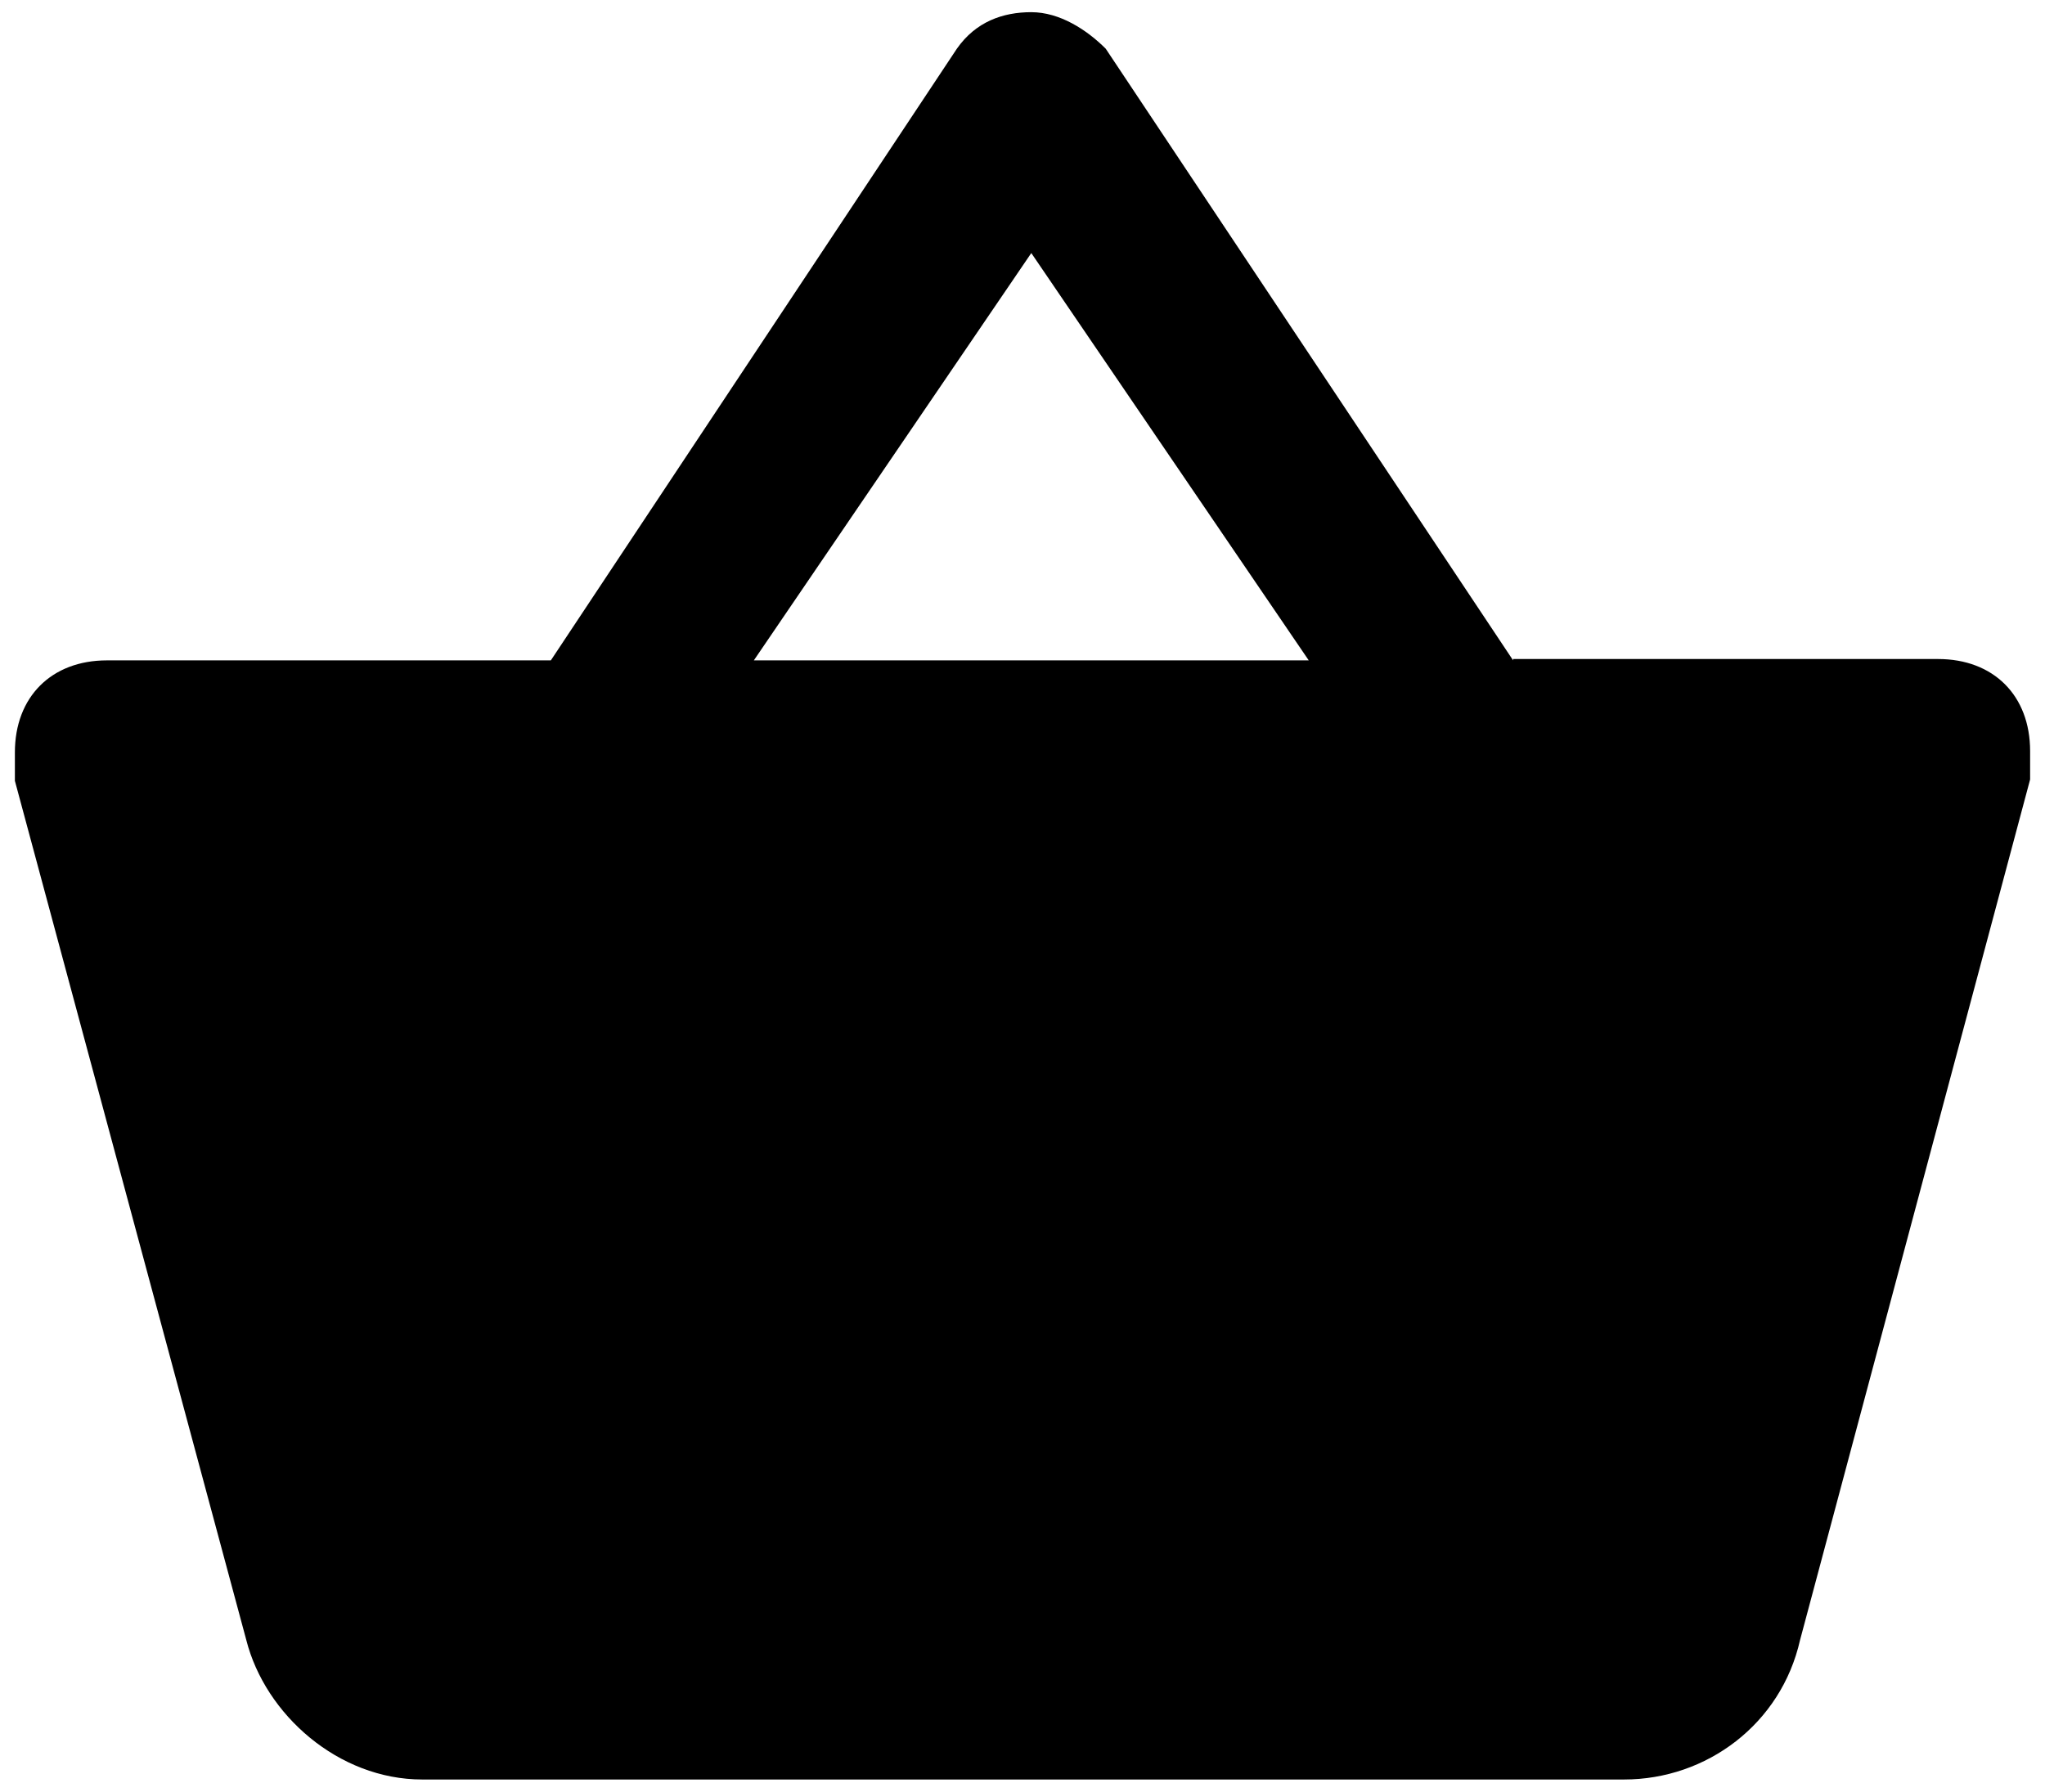 <?xml version="1.0" encoding="utf-8"?>
<!-- Generator: Adobe Illustrator 24.1.0, SVG Export Plug-In . SVG Version: 6.00 Build 0)  -->
<svg version="1.1" id="Layer_1" xmlns="http://www.w3.org/2000/svg" xmlns:xlink="http://www.w3.org/1999/xlink" x="0px" y="0px"
	 viewBox="0 0 151.1 132.4" style="enable-background:new 0 0 151.1 132.4;" xml:space="preserve">
<g>
	<path d="M55.7,48.8l20.5-30.1l20.5,30.1H55.7z M111.8,48.8L81.7,3.6c-1.4-1.4-3.4-2.7-5.5-2.7c-2.1,0-4.1,0.7-5.5,2.7L40.7,48.8
		H7.9c-4.1,0-6.8,2.7-6.8,6.8v2.1l17.1,63.5c1.4,5.5,6.8,10.3,13,10.3H120c6.1,0,11.6-4.1,13-10.3L150,57.6v-2.1
		c0-4.1-2.7-6.8-6.8-6.8H111.8z"/>
</g>
</svg>
